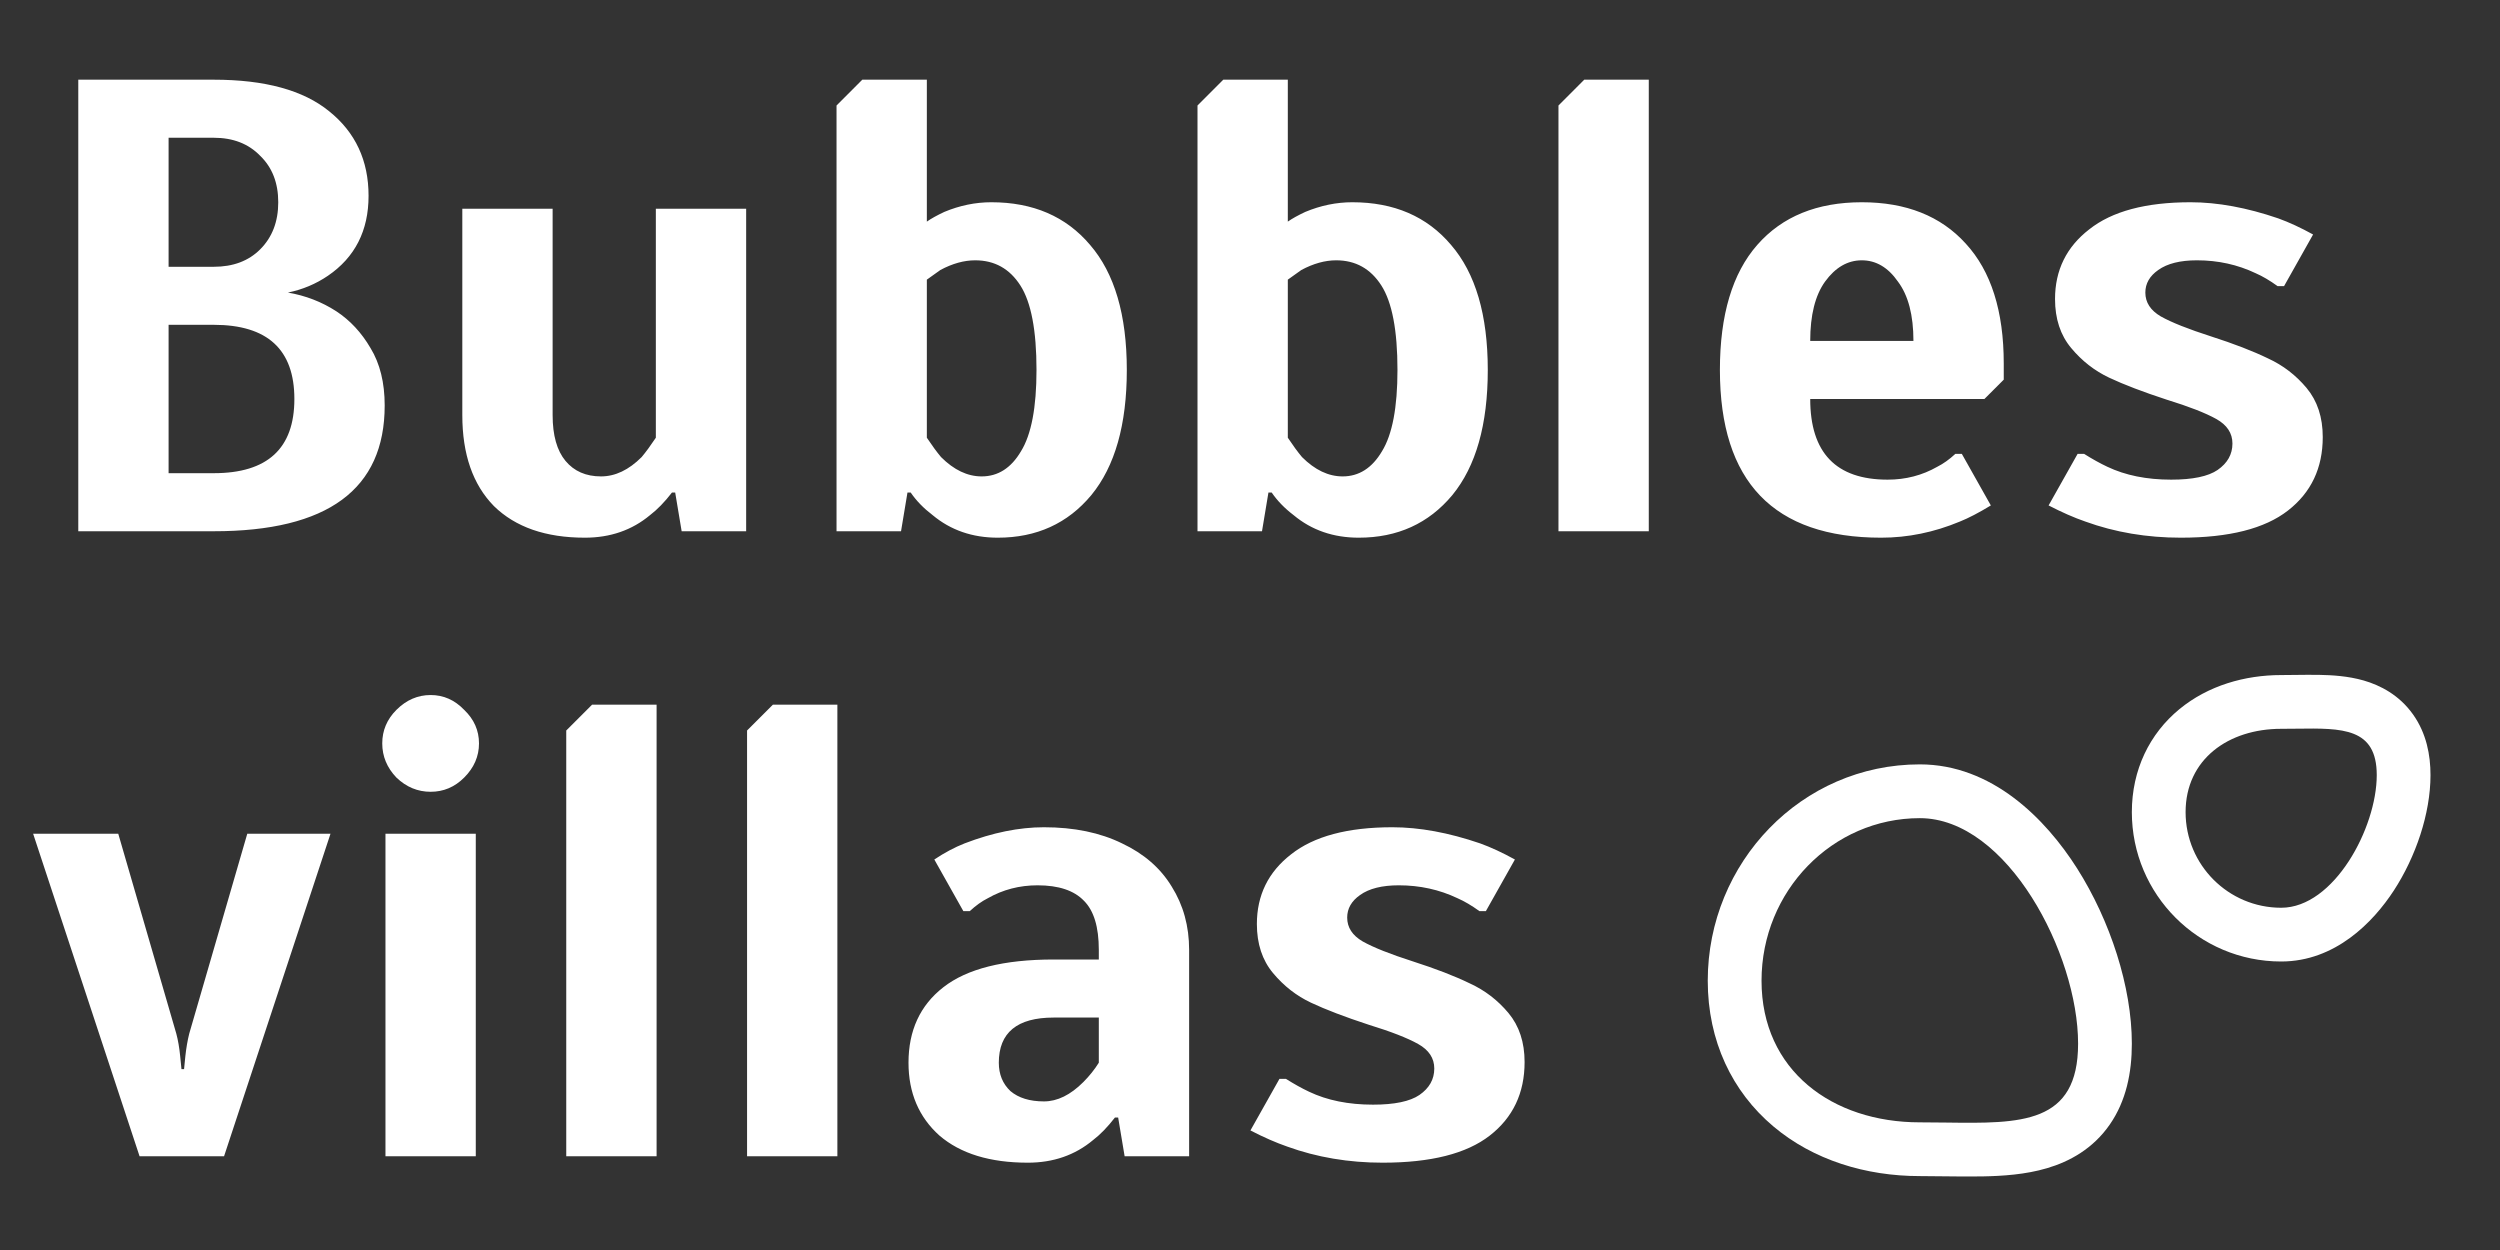 <?xml version="1.0" encoding="UTF-8"?> <svg xmlns="http://www.w3.org/2000/svg" width="80" height="40" viewBox="0 0 80 40" fill="none"><rect x="0" y="0" width="80" height="40" fill="#333333" stroke="none"/><path d="M2.505 2.55H6.84C8.477 2.55 9.709 2.887 10.535 3.562C11.374 4.236 11.794 5.137 11.794 6.266C11.794 7.381 11.36 8.234 10.493 8.825C10.108 9.087 9.681 9.266 9.213 9.362C9.778 9.459 10.294 9.658 10.762 9.961C11.202 10.25 11.567 10.642 11.856 11.137C12.159 11.633 12.31 12.245 12.31 12.975C12.31 15.658 10.486 17 6.84 17H2.505V2.55ZM6.84 8.537C7.459 8.537 7.954 8.351 8.326 7.979C8.711 7.594 8.904 7.092 8.904 6.472C8.904 5.853 8.711 5.358 8.326 4.986C7.954 4.601 7.459 4.408 6.84 4.408H5.395V8.537H6.84ZM6.84 15.142C8.56 15.142 9.42 14.351 9.42 12.768C9.42 11.186 8.56 10.394 6.84 10.394H5.395V15.142H6.84ZM18.716 17.206C17.464 17.206 16.494 16.869 15.806 16.195C15.131 15.507 14.794 14.537 14.794 13.284V6.679H17.684V13.284C17.684 13.931 17.822 14.42 18.097 14.75C18.372 15.08 18.751 15.245 19.232 15.245C19.687 15.245 20.12 15.039 20.533 14.626C20.671 14.461 20.822 14.255 20.987 14.007V6.679H23.877V17H21.813L21.606 15.761H21.503C21.269 16.064 21.035 16.305 20.801 16.484C20.223 16.966 19.528 17.206 18.716 17.206ZM31.929 17.206C31.117 17.206 30.422 16.966 29.844 16.484C29.555 16.264 29.321 16.023 29.142 15.761H29.039L28.833 17H26.769V3.376L27.594 2.55H29.659V7.092C29.796 6.995 29.982 6.892 30.216 6.782C30.711 6.575 31.214 6.472 31.723 6.472C33.058 6.472 34.111 6.926 34.881 7.835C35.666 8.743 36.058 10.078 36.058 11.839C36.058 13.587 35.679 14.922 34.922 15.844C34.166 16.752 33.168 17.206 31.929 17.206ZM31.413 15.245C31.936 15.245 32.356 14.977 32.672 14.44C33.003 13.904 33.168 13.037 33.168 11.839C33.168 10.573 32.996 9.672 32.652 9.135C32.308 8.598 31.826 8.33 31.207 8.33C30.849 8.33 30.477 8.433 30.092 8.64L29.659 8.949V14.007C29.824 14.255 29.975 14.461 30.113 14.626C30.526 15.039 30.959 15.245 31.413 15.245ZM43.48 17.206C42.668 17.206 41.973 16.966 41.395 16.484C41.106 16.264 40.873 16.023 40.694 15.761H40.59L40.384 17H38.32V3.376L39.145 2.55H41.21V7.092C41.347 6.995 41.533 6.892 41.767 6.782C42.262 6.575 42.765 6.472 43.274 6.472C44.609 6.472 45.662 6.926 46.432 7.835C47.217 8.743 47.609 10.078 47.609 11.839C47.609 13.587 47.23 14.922 46.474 15.844C45.717 16.752 44.719 17.206 43.48 17.206ZM42.964 15.245C43.487 15.245 43.907 14.977 44.224 14.44C44.554 13.904 44.719 13.037 44.719 11.839C44.719 10.573 44.547 9.672 44.203 9.135C43.859 8.598 43.377 8.33 42.758 8.33C42.4 8.33 42.029 8.433 41.643 8.64L41.21 8.949V14.007C41.375 14.255 41.526 14.461 41.664 14.626C42.077 15.039 42.51 15.245 42.964 15.245ZM49.871 17V3.376L50.696 2.55H52.761V17H49.871ZM60.198 17.206C56.757 17.206 55.037 15.417 55.037 11.839C55.037 10.078 55.436 8.743 56.234 7.835C57.032 6.926 58.147 6.472 59.578 6.472C60.996 6.472 62.104 6.913 62.902 7.793C63.714 8.674 64.12 9.954 64.12 11.633V12.149L63.501 12.768H57.927C57.927 14.489 58.753 15.349 60.404 15.349C60.982 15.349 61.512 15.211 61.994 14.936C62.186 14.839 62.379 14.702 62.572 14.523H62.778L63.707 16.174C63.322 16.408 62.991 16.58 62.716 16.69C61.89 17.034 61.051 17.206 60.198 17.206ZM61.23 10.91C61.23 10.085 61.065 9.452 60.734 9.011C60.418 8.557 60.032 8.33 59.578 8.33C59.124 8.33 58.732 8.557 58.402 9.011C58.085 9.452 57.927 10.085 57.927 10.91H61.23ZM69.787 17.206C68.7 17.206 67.681 17.034 66.732 16.69C66.374 16.567 65.982 16.395 65.555 16.174L66.484 14.523H66.69C66.952 14.688 67.2 14.826 67.434 14.936C68.012 15.211 68.693 15.349 69.477 15.349C70.165 15.349 70.661 15.245 70.963 15.039C71.28 14.819 71.438 14.537 71.438 14.193C71.438 13.862 71.266 13.601 70.922 13.408C70.578 13.216 70.048 13.009 69.333 12.789C68.576 12.541 67.963 12.307 67.496 12.087C67.028 11.867 66.622 11.55 66.278 11.137C65.933 10.725 65.761 10.202 65.761 9.569C65.761 8.647 66.126 7.903 66.856 7.339C67.585 6.761 68.665 6.472 70.097 6.472C70.963 6.472 71.899 6.644 72.904 6.988C73.248 7.112 73.62 7.284 74.019 7.504L73.09 9.156H72.883C72.635 8.977 72.402 8.839 72.181 8.743C71.603 8.468 70.977 8.33 70.303 8.33C69.766 8.33 69.353 8.433 69.064 8.64C68.789 8.832 68.651 9.073 68.651 9.362C68.651 9.679 68.817 9.933 69.147 10.126C69.491 10.319 70.028 10.532 70.757 10.766C71.486 11 72.092 11.234 72.574 11.468C73.055 11.688 73.468 12.005 73.812 12.417C74.156 12.83 74.328 13.353 74.328 13.986C74.328 14.977 73.957 15.761 73.213 16.339C72.47 16.917 71.328 17.206 69.787 17.206ZM1.06 26.679H3.784L5.642 33.078C5.697 33.284 5.739 33.525 5.766 33.8L5.807 34.213H5.89L5.931 33.8C5.959 33.539 6 33.298 6.055 33.078L7.913 26.679H10.576L7.17 37H4.466L1.06 26.679ZM13.78 25.337C13.367 25.337 13.002 25.186 12.686 24.883C12.383 24.566 12.232 24.201 12.232 23.789C12.232 23.376 12.383 23.018 12.686 22.715C13.002 22.399 13.367 22.241 13.78 22.241C14.193 22.241 14.55 22.399 14.853 22.715C15.17 23.018 15.328 23.376 15.328 23.789C15.328 24.201 15.17 24.566 14.853 24.883C14.55 25.186 14.193 25.337 13.78 25.337ZM12.335 37V26.679H15.225V37H12.335ZM18.12 37V23.376L18.946 22.55H21.011V37H18.12ZM23.906 37V23.376L24.732 22.55H26.796V37H23.906ZM32.891 37.206C31.68 37.206 30.738 36.917 30.063 36.339C29.403 35.748 29.072 34.97 29.072 34.007C29.072 32.975 29.444 32.17 30.187 31.592C30.944 31 32.121 30.704 33.717 30.704H35.162V30.394C35.162 29.665 35.004 29.142 34.687 28.826C34.371 28.495 33.875 28.33 33.201 28.33C32.623 28.33 32.093 28.468 31.611 28.743C31.419 28.839 31.226 28.977 31.033 29.156H30.827L29.898 27.504C30.228 27.284 30.552 27.112 30.868 26.988C31.763 26.644 32.609 26.472 33.407 26.472C34.371 26.472 35.203 26.644 35.905 26.988C36.607 27.319 37.137 27.78 37.495 28.371C37.866 28.963 38.052 29.637 38.052 30.394V37H35.988L35.781 35.761H35.678C35.444 36.064 35.21 36.305 34.976 36.484C34.398 36.966 33.703 37.206 32.891 37.206ZM33.407 35.245C33.834 35.245 34.254 35.039 34.667 34.626C34.859 34.433 35.024 34.227 35.162 34.007V32.562H33.717C32.547 32.562 31.962 33.044 31.962 34.007C31.962 34.378 32.086 34.681 32.334 34.915C32.595 35.135 32.953 35.245 33.407 35.245ZM44.246 37.206C43.158 37.206 42.14 37.034 41.19 36.69C40.833 36.566 40.44 36.395 40.014 36.174L40.943 34.523H41.149C41.411 34.688 41.658 34.826 41.892 34.936C42.47 35.211 43.151 35.349 43.936 35.349C44.624 35.349 45.119 35.245 45.422 35.039C45.739 34.819 45.897 34.537 45.897 34.193C45.897 33.862 45.725 33.601 45.381 33.408C45.037 33.215 44.507 33.009 43.791 32.789C43.035 32.541 42.422 32.307 41.954 32.087C41.486 31.867 41.08 31.55 40.736 31.137C40.392 30.725 40.22 30.202 40.22 29.569C40.22 28.647 40.585 27.904 41.314 27.339C42.044 26.761 43.124 26.472 44.555 26.472C45.422 26.472 46.358 26.644 47.363 26.988C47.707 27.112 48.078 27.284 48.477 27.504L47.548 29.156H47.342C47.094 28.977 46.86 28.839 46.64 28.743C46.062 28.468 45.436 28.33 44.762 28.33C44.225 28.33 43.812 28.433 43.523 28.64C43.248 28.832 43.11 29.073 43.11 29.362C43.11 29.679 43.275 29.933 43.606 30.126C43.95 30.319 44.486 30.532 45.216 30.766C45.945 31 46.551 31.234 47.032 31.468C47.514 31.688 47.927 32.005 48.271 32.417C48.615 32.83 48.787 33.353 48.787 33.986C48.787 34.977 48.415 35.761 47.672 36.339C46.929 36.917 45.787 37.206 44.246 37.206Z" fill="white"></path><path fill-rule="evenodd" clip-rule="evenodd" d="M66.468 27.79C65.453 26.191 63.737 24.46 61.434 24.46C57.643 24.46 54.648 27.604 54.648 31.383C54.648 33.313 55.429 34.932 56.743 36.041C58.025 37.124 59.709 37.635 61.434 37.635C61.665 37.635 61.925 37.638 62.193 37.642C62.619 37.647 63.064 37.652 63.438 37.645C64.082 37.633 64.815 37.586 65.502 37.383C66.224 37.171 66.977 36.761 67.516 35.981C68.037 35.227 68.219 34.326 68.219 33.397C68.219 31.581 67.528 29.462 66.468 27.79ZM61.434 26.181C64.231 26.181 66.499 30.524 66.499 33.397C66.499 35.978 64.67 35.954 62.27 35.922C61.998 35.918 61.719 35.915 61.434 35.915C58.636 35.915 56.369 34.257 56.369 31.383C56.369 28.51 58.636 26.181 61.434 26.181Z" fill="white"></path><path fill-rule="evenodd" clip-rule="evenodd" d="M76.602 28.498C75.94 29.513 74.725 30.768 72.998 30.768C70.357 30.768 68.219 28.627 68.219 25.988C68.219 24.632 68.788 23.477 69.742 22.692C70.662 21.936 71.837 21.602 72.998 21.602C73.118 21.602 73.267 21.6 73.425 21.598C73.693 21.595 73.987 21.591 74.22 21.596C74.622 21.603 75.135 21.632 75.635 21.775C76.167 21.928 76.775 22.238 77.218 22.863C77.647 23.468 77.776 24.162 77.776 24.803C77.776 26.038 77.303 27.421 76.602 28.498ZM72.998 29.048C74.686 29.048 76.056 26.493 76.056 24.803C76.056 23.285 74.951 23.299 73.503 23.318C73.338 23.32 73.17 23.322 72.998 23.322C71.308 23.322 69.939 24.297 69.939 25.988C69.939 27.678 71.308 29.048 72.998 29.048Z" fill="white"></path></svg> 